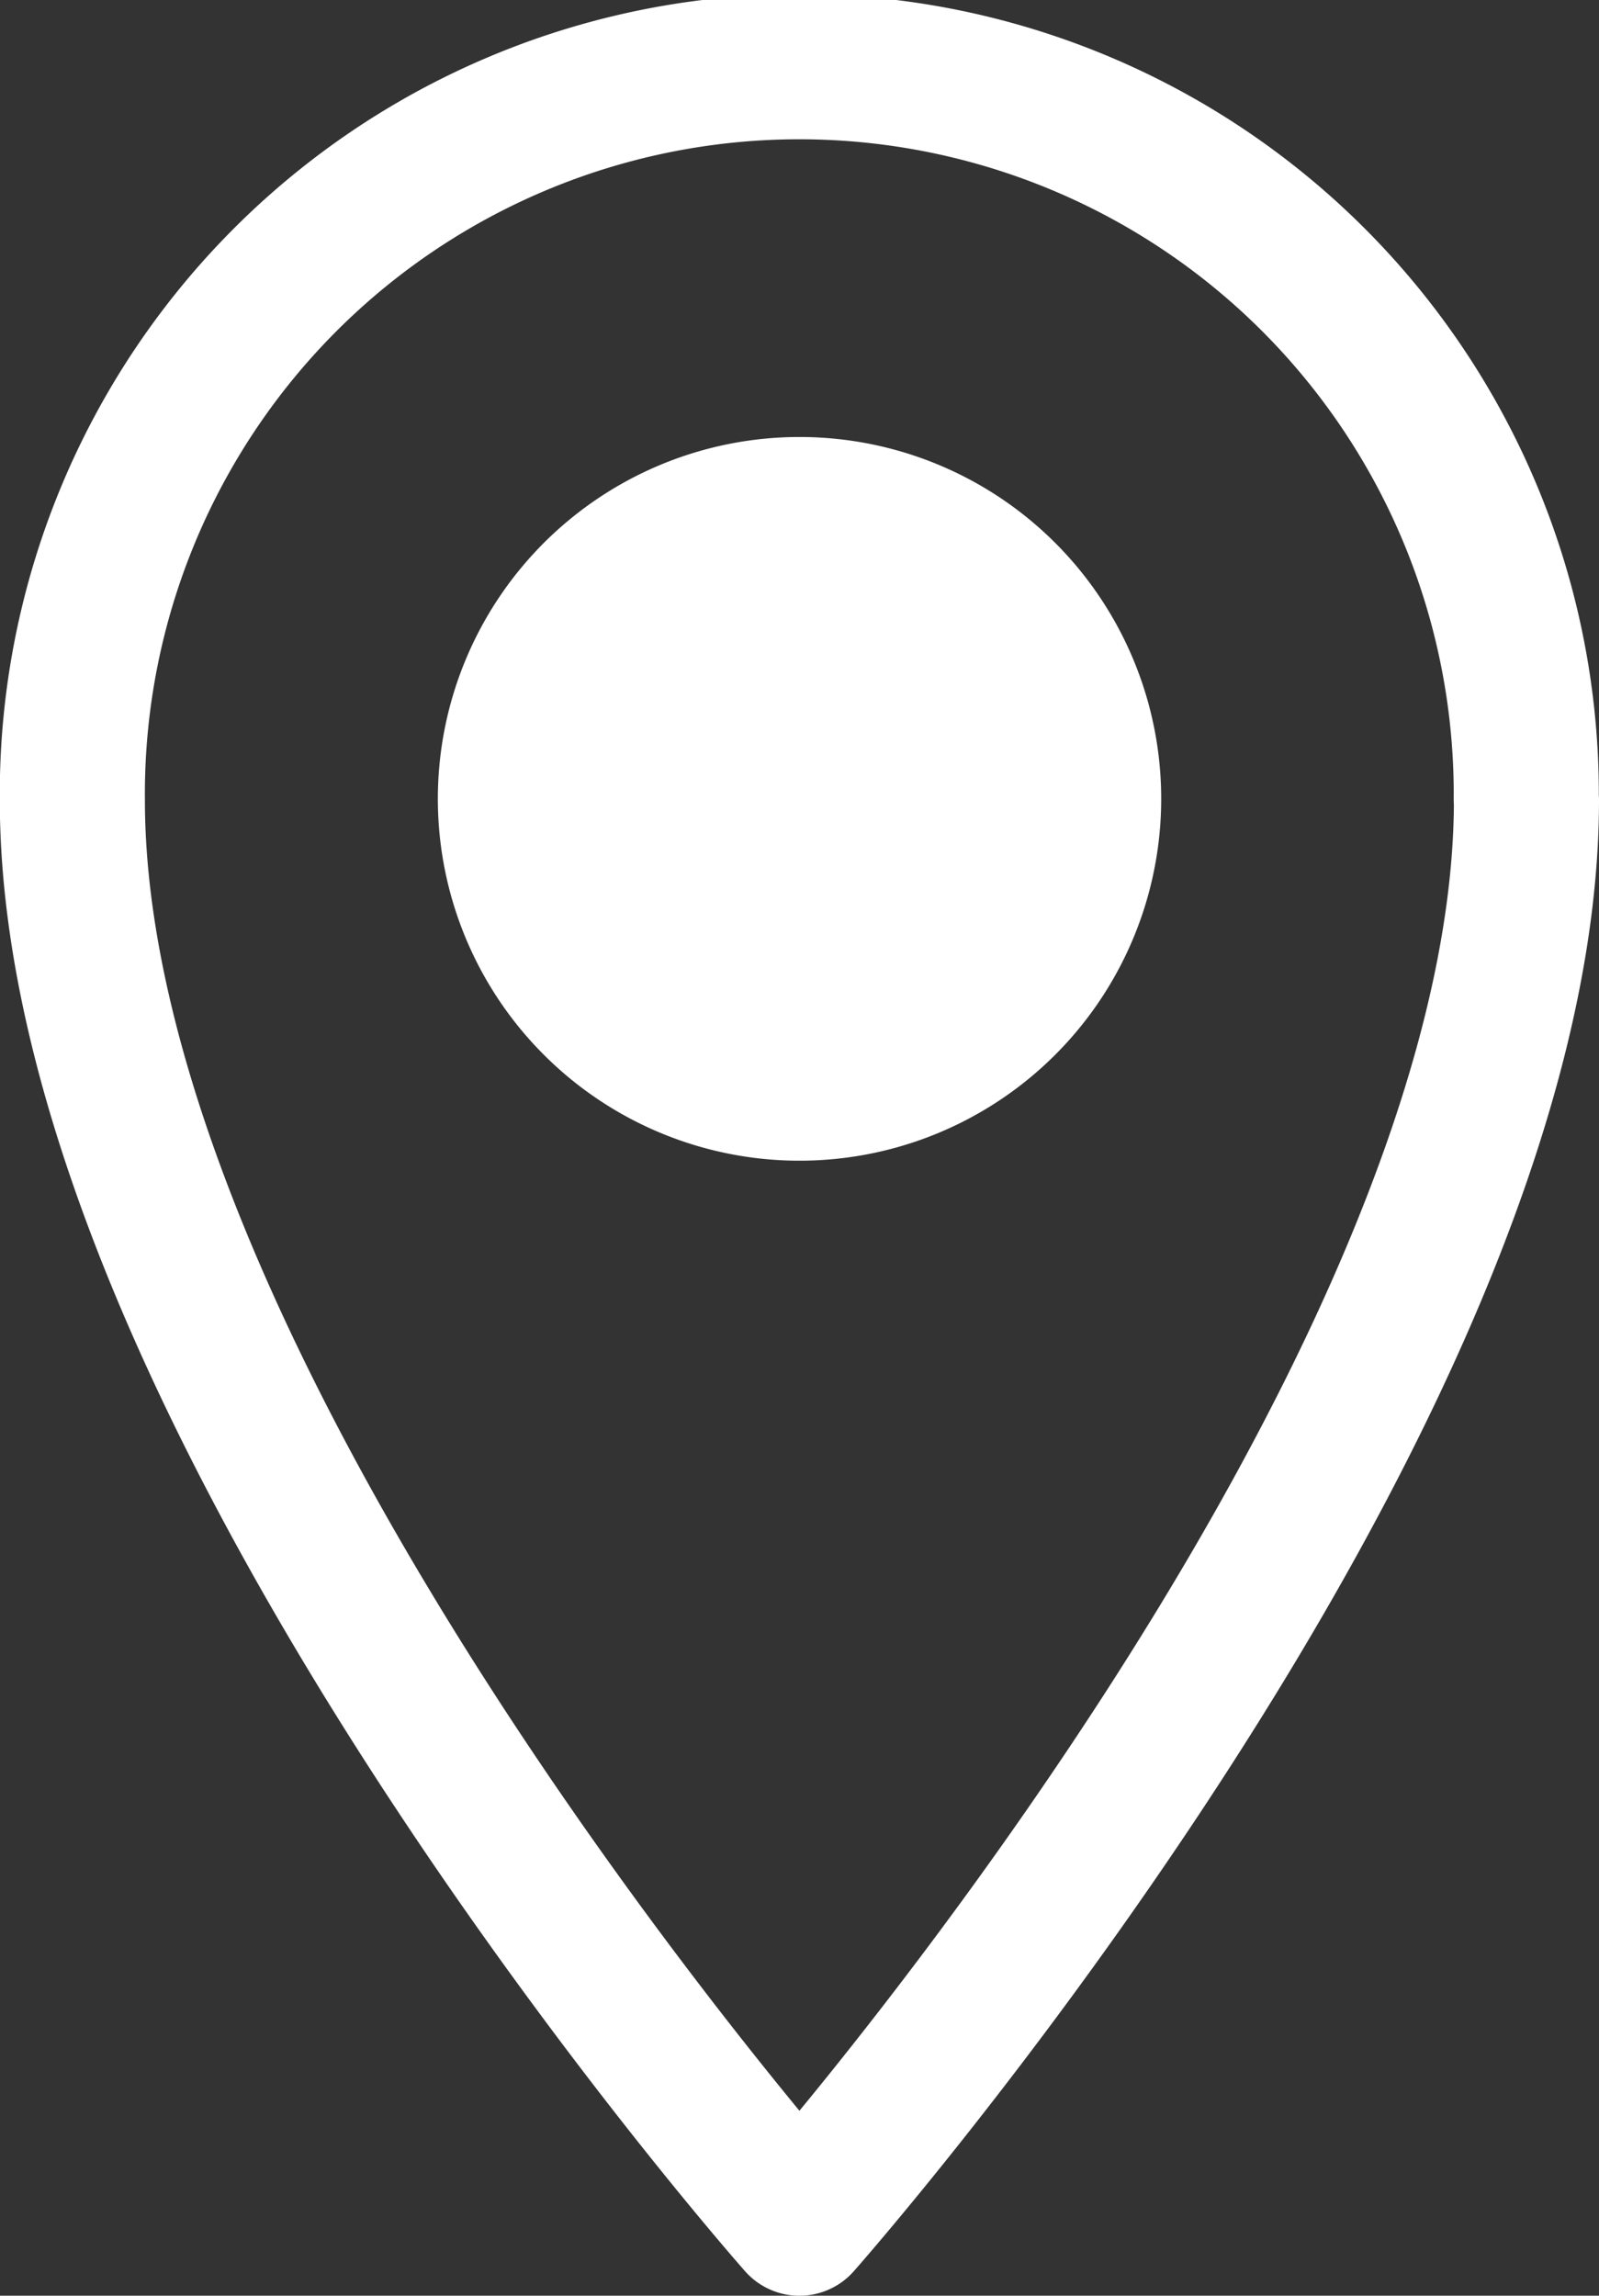 <svg xmlns="http://www.w3.org/2000/svg" width="33.061" height="47.443" viewBox="0 0 33.061 47.443">
  <rect x="0" y="0" width="33.061" height="47.443" fill="#333333" stroke="none"/>
  <g id="adres" transform="translate(-191.919 -2.689)">
    <path id="Path_18" data-name="Path 18" d="M110.765,16.78c0,12.429-15.032,29.412-15.032,29.412S80.7,29.209,80.7,16.78a15.031,15.031,0,1,1,30.061,0Z" transform="translate(112.715 2.441)" fill="none" stroke="#fff" stroke-linecap="round" stroke-linejoin="round" stroke-width="3"/>
    <path id="Path_19" data-name="Path 19" d="M96.438,11.493a5.978,5.978,0,1,1-5.977-5.977A5.977,5.977,0,0,1,96.438,11.493Z" transform="translate(117.99 7.704)" fill="#fff" stroke="#fff" stroke-linecap="round" stroke-linejoin="round" stroke-width="3"/>
  </g>
</svg>
